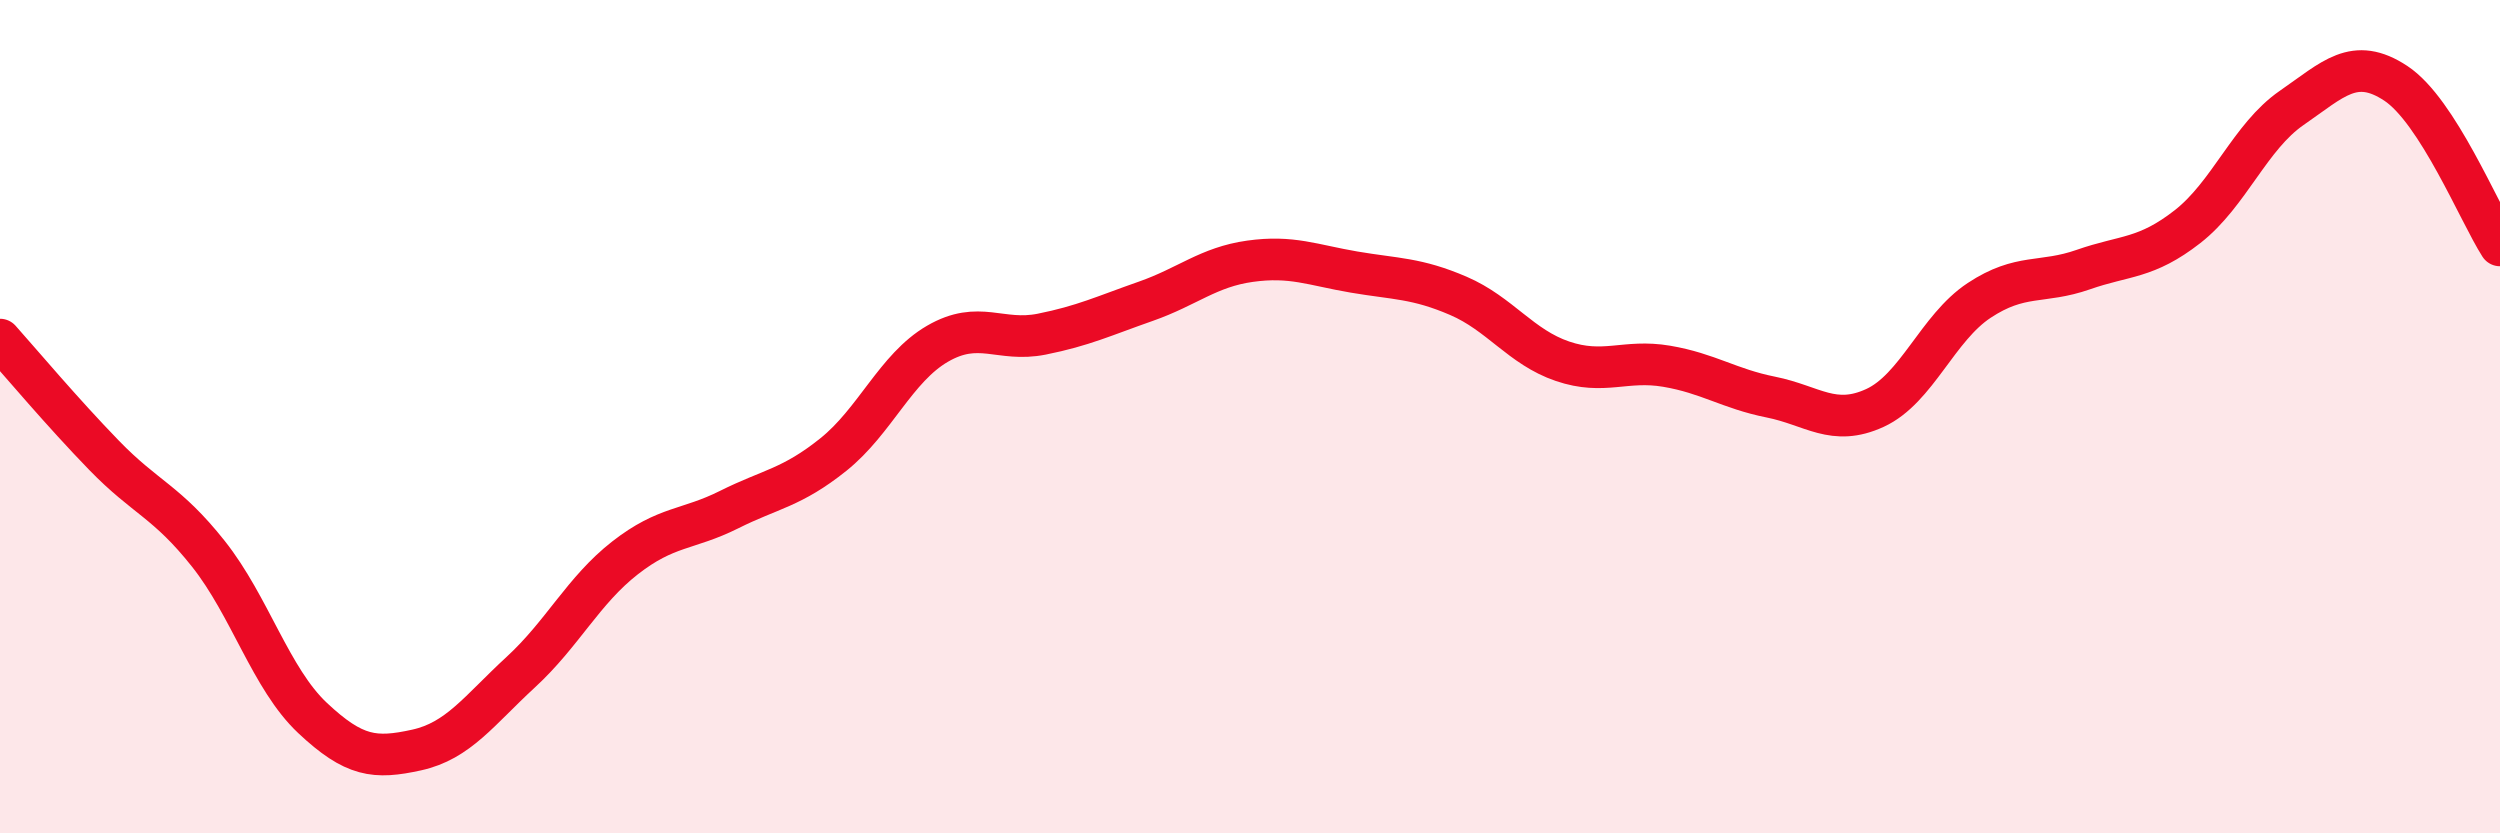 
    <svg width="60" height="20" viewBox="0 0 60 20" xmlns="http://www.w3.org/2000/svg">
      <path
        d="M 0,8.15 C 0.5,8.71 1.5,9.9 2.5,10.93 C 3.5,11.96 4,12.03 5,13.29 C 6,14.55 6.5,16.29 7.5,17.23 C 8.5,18.17 9,18.22 10,18 C 11,17.78 11.5,17.05 12.5,16.13 C 13.5,15.21 14,14.17 15,13.39 C 16,12.61 16.5,12.73 17.5,12.23 C 18.5,11.73 19,11.71 20,10.91 C 21,10.11 21.5,8.83 22.5,8.25 C 23.5,7.67 24,8.22 25,8.02 C 26,7.82 26.5,7.58 27.5,7.23 C 28.5,6.88 29,6.41 30,6.27 C 31,6.13 31.5,6.36 32.5,6.53 C 33.5,6.7 34,6.67 35,7.1 C 36,7.53 36.5,8.33 37.5,8.67 C 38.5,9.01 39,8.62 40,8.79 C 41,8.96 41.5,9.33 42.5,9.53 C 43.5,9.73 44,10.25 45,9.79 C 46,9.33 46.5,7.87 47.5,7.21 C 48.5,6.55 49,6.82 50,6.47 C 51,6.12 51.5,6.22 52.5,5.44 C 53.5,4.66 54,3.28 55,2.59 C 56,1.9 56.5,1.34 57.5,2 C 58.5,2.66 59.5,5.11 60,5.89L60 20L0 20Z"
        fill="#EB0A25"
        opacity="0.1"
        stroke-linecap="round"
        stroke-linejoin="round"
      />
      <path
        d="M 0,8.15 C 0.5,8.71 1.5,9.9 2.5,10.93 C 3.5,11.96 4,12.03 5,13.29 C 6,14.55 6.5,16.29 7.5,17.23 C 8.5,18.17 9,18.22 10,18 C 11,17.78 11.5,17.05 12.5,16.13 C 13.5,15.21 14,14.17 15,13.39 C 16,12.61 16.5,12.73 17.5,12.23 C 18.5,11.73 19,11.71 20,10.91 C 21,10.11 21.5,8.83 22.5,8.25 C 23.5,7.67 24,8.22 25,8.02 C 26,7.82 26.5,7.58 27.5,7.23 C 28.5,6.88 29,6.41 30,6.27 C 31,6.13 31.5,6.36 32.5,6.53 C 33.5,6.7 34,6.67 35,7.1 C 36,7.53 36.5,8.33 37.5,8.67 C 38.5,9.01 39,8.62 40,8.79 C 41,8.96 41.5,9.33 42.5,9.53 C 43.5,9.73 44,10.25 45,9.79 C 46,9.33 46.5,7.87 47.5,7.21 C 48.5,6.55 49,6.82 50,6.47 C 51,6.12 51.5,6.22 52.5,5.44 C 53.5,4.66 54,3.28 55,2.59 C 56,1.9 56.5,1.34 57.5,2 C 58.5,2.66 59.5,5.11 60,5.89"
        stroke="#EB0A25"
        stroke-width="1"
        fill="none"
        stroke-linecap="round"
        stroke-linejoin="round"
      />
    </svg>
  